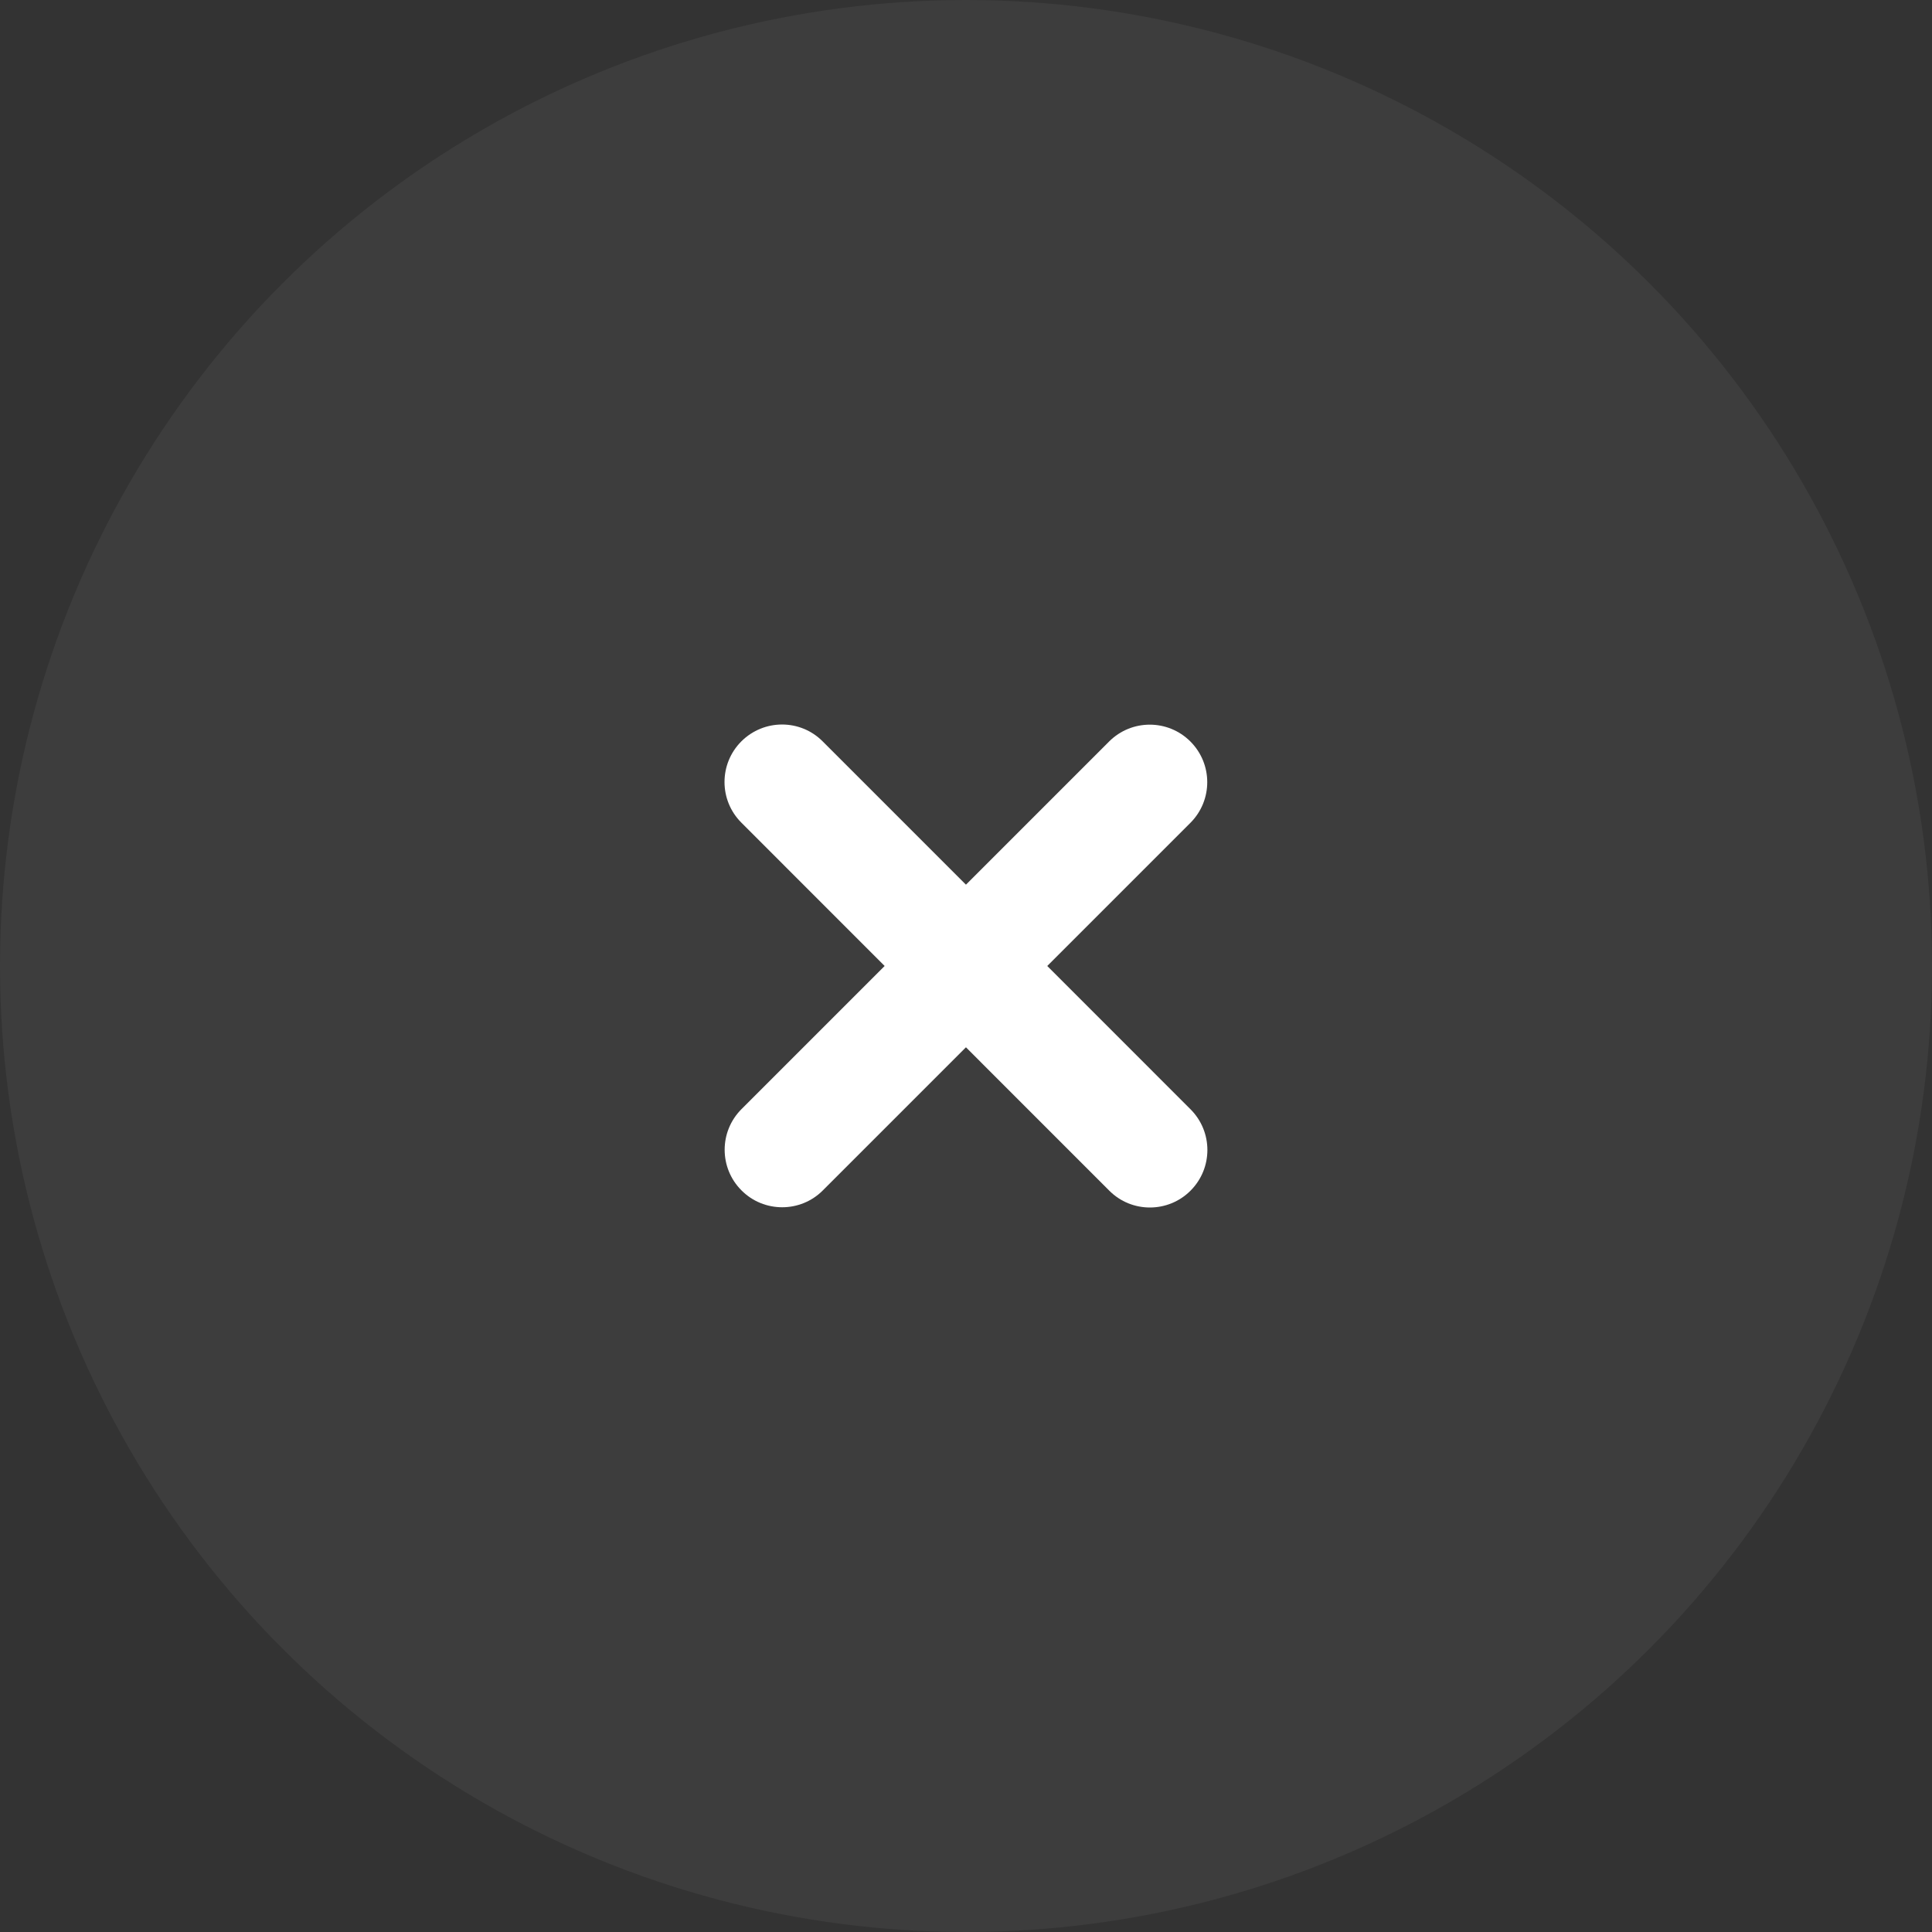 <svg width="40" height="40" viewBox="0 0 40 40" fill="none" xmlns="http://www.w3.org/2000/svg">
<rect x="0" y="0" width="40" height="40" fill="#333333" stroke="none"/>
<circle opacity="0.05" cx="20" cy="20" r="20" fill="white"/>
<path fill-rule="evenodd" clip-rule="evenodd" d="M16.194 24.995C15.889 24.995 15.584 24.879 15.352 24.646C14.887 24.181 14.887 23.428 15.352 22.963L22.963 15.352C23.428 14.887 24.181 14.887 24.646 15.352C25.111 15.818 25.111 16.57 24.646 17.036L17.036 24.646C16.804 24.879 16.499 24.995 16.194 24.995Z" fill="white"/>
<path fill-rule="evenodd" clip-rule="evenodd" d="M23.807 25C23.502 25 23.198 24.884 22.966 24.651L15.349 17.032C14.884 16.567 14.884 15.814 15.349 15.349C15.816 14.884 16.569 14.884 17.032 15.349L24.649 22.967C25.114 23.433 25.114 24.185 24.649 24.651C24.417 24.884 24.111 25 23.807 25Z" fill="white"/>
</svg>
